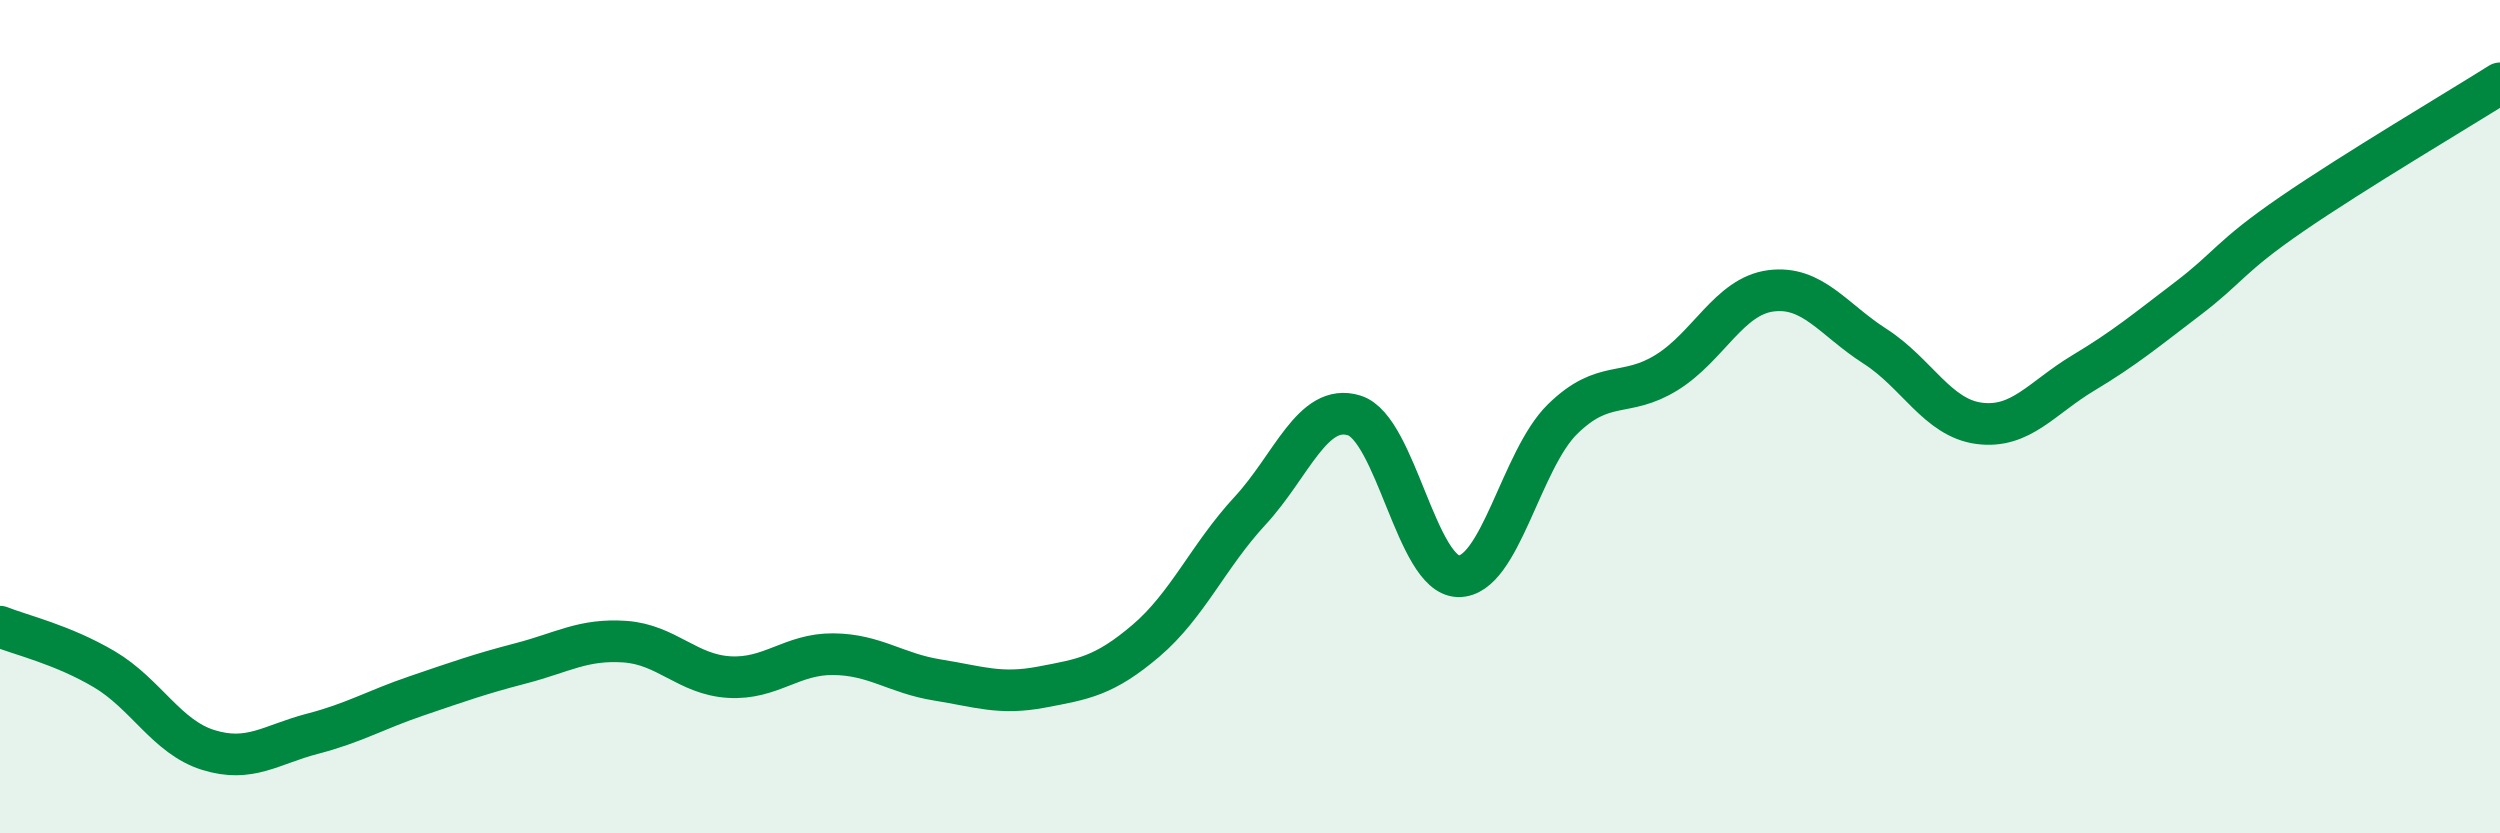 
    <svg width="60" height="20" viewBox="0 0 60 20" xmlns="http://www.w3.org/2000/svg">
      <path
        d="M 0,15.04 C 0.5,15.24 1.5,15.47 2.5,16.06 C 3.5,16.65 4,17.69 5,18 C 6,18.31 6.5,17.87 7.5,17.61 C 8.5,17.35 9,17.04 10,16.7 C 11,16.36 11.5,16.18 12.5,15.92 C 13.5,15.66 14,15.33 15,15.4 C 16,15.47 16.5,16.19 17.5,16.25 C 18.5,16.31 19,15.69 20,15.7 C 21,15.71 21.5,16.16 22.5,16.32 C 23.5,16.48 24,16.68 25,16.49 C 26,16.3 26.5,16.23 27.5,15.38 C 28.5,14.53 29,13.34 30,12.26 C 31,11.18 31.5,9.66 32.5,9.97 C 33.5,10.28 34,13.81 35,13.83 C 36,13.85 36.5,11.04 37.5,10.06 C 38.5,9.08 39,9.56 40,8.94 C 41,8.32 41.5,7.11 42.5,6.98 C 43.5,6.85 44,7.67 45,8.31 C 46,8.95 46.5,10.03 47.5,10.16 C 48.5,10.29 49,9.55 50,8.95 C 51,8.35 51.5,7.93 52.5,7.17 C 53.5,6.41 53.5,6.17 55,5.14 C 56.5,4.11 59,2.63 60,2L60 20L0 20Z"
        fill="#008740"
        opacity="0.1"
        stroke-linecap="round"
        stroke-linejoin="round"
      />
      <path
        d="M 0,15.04 C 0.5,15.24 1.5,15.47 2.5,16.06 C 3.5,16.65 4,17.69 5,18 C 6,18.31 6.5,17.87 7.5,17.61 C 8.5,17.35 9,17.04 10,16.7 C 11,16.36 11.5,16.18 12.5,15.92 C 13.5,15.66 14,15.33 15,15.4 C 16,15.47 16.5,16.19 17.5,16.25 C 18.5,16.31 19,15.69 20,15.7 C 21,15.71 21.5,16.16 22.5,16.32 C 23.5,16.48 24,16.68 25,16.49 C 26,16.3 26.5,16.23 27.5,15.38 C 28.5,14.53 29,13.34 30,12.26 C 31,11.18 31.5,9.66 32.5,9.97 C 33.5,10.28 34,13.81 35,13.83 C 36,13.85 36.5,11.04 37.5,10.06 C 38.5,9.08 39,9.56 40,8.94 C 41,8.32 41.5,7.11 42.5,6.98 C 43.5,6.85 44,7.67 45,8.31 C 46,8.95 46.5,10.03 47.5,10.16 C 48.5,10.29 49,9.55 50,8.95 C 51,8.35 51.5,7.93 52.5,7.17 C 53.5,6.41 53.5,6.17 55,5.14 C 56.5,4.11 59,2.63 60,2"
        stroke="#008740"
        stroke-width="1"
        fill="none"
        stroke-linecap="round"
        stroke-linejoin="round"
      />
    </svg>
  